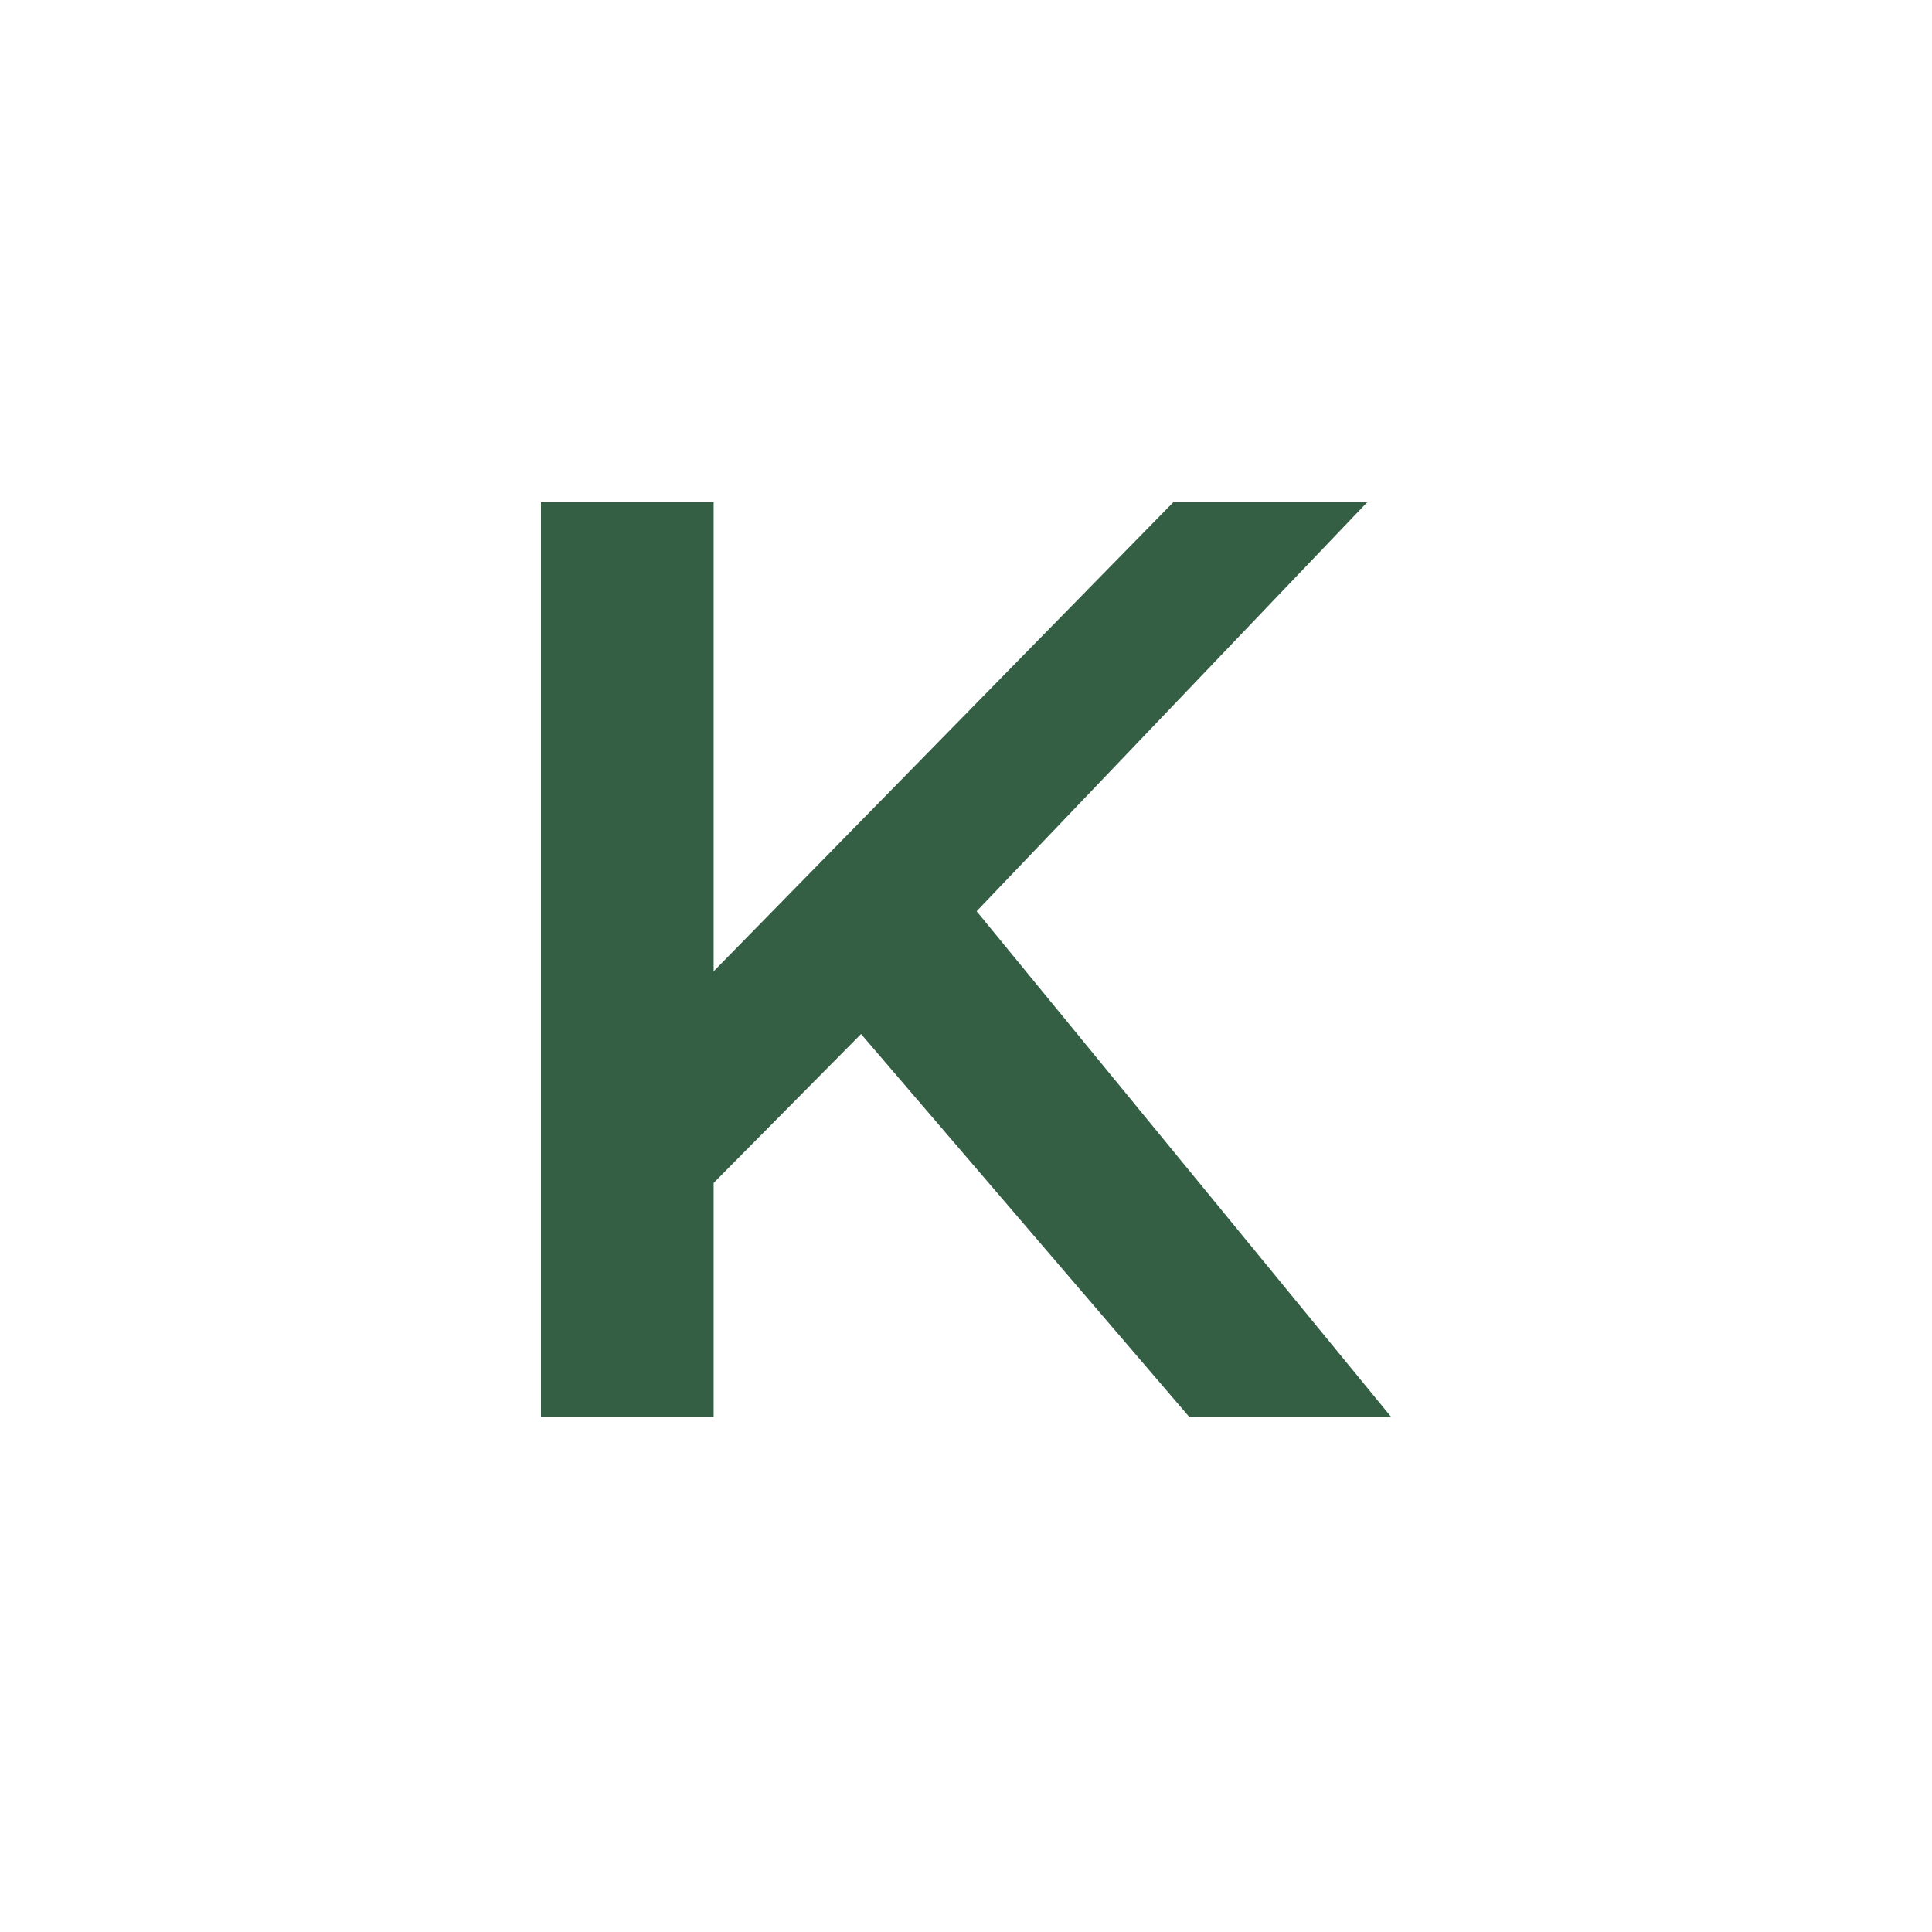 <svg width="150" height="150" viewBox="0 0 150 150" fill="none" xmlns="http://www.w3.org/2000/svg">
<rect width="150" height="150" fill="white"/>
<path d="M66.853 80.281L55.406 91.844V110H42V39H55.406V75.413L91.088 39H106.144L75.825 70.747L108 110H92.325L66.853 80.281Z" fill="#345F45"/>
</svg>
